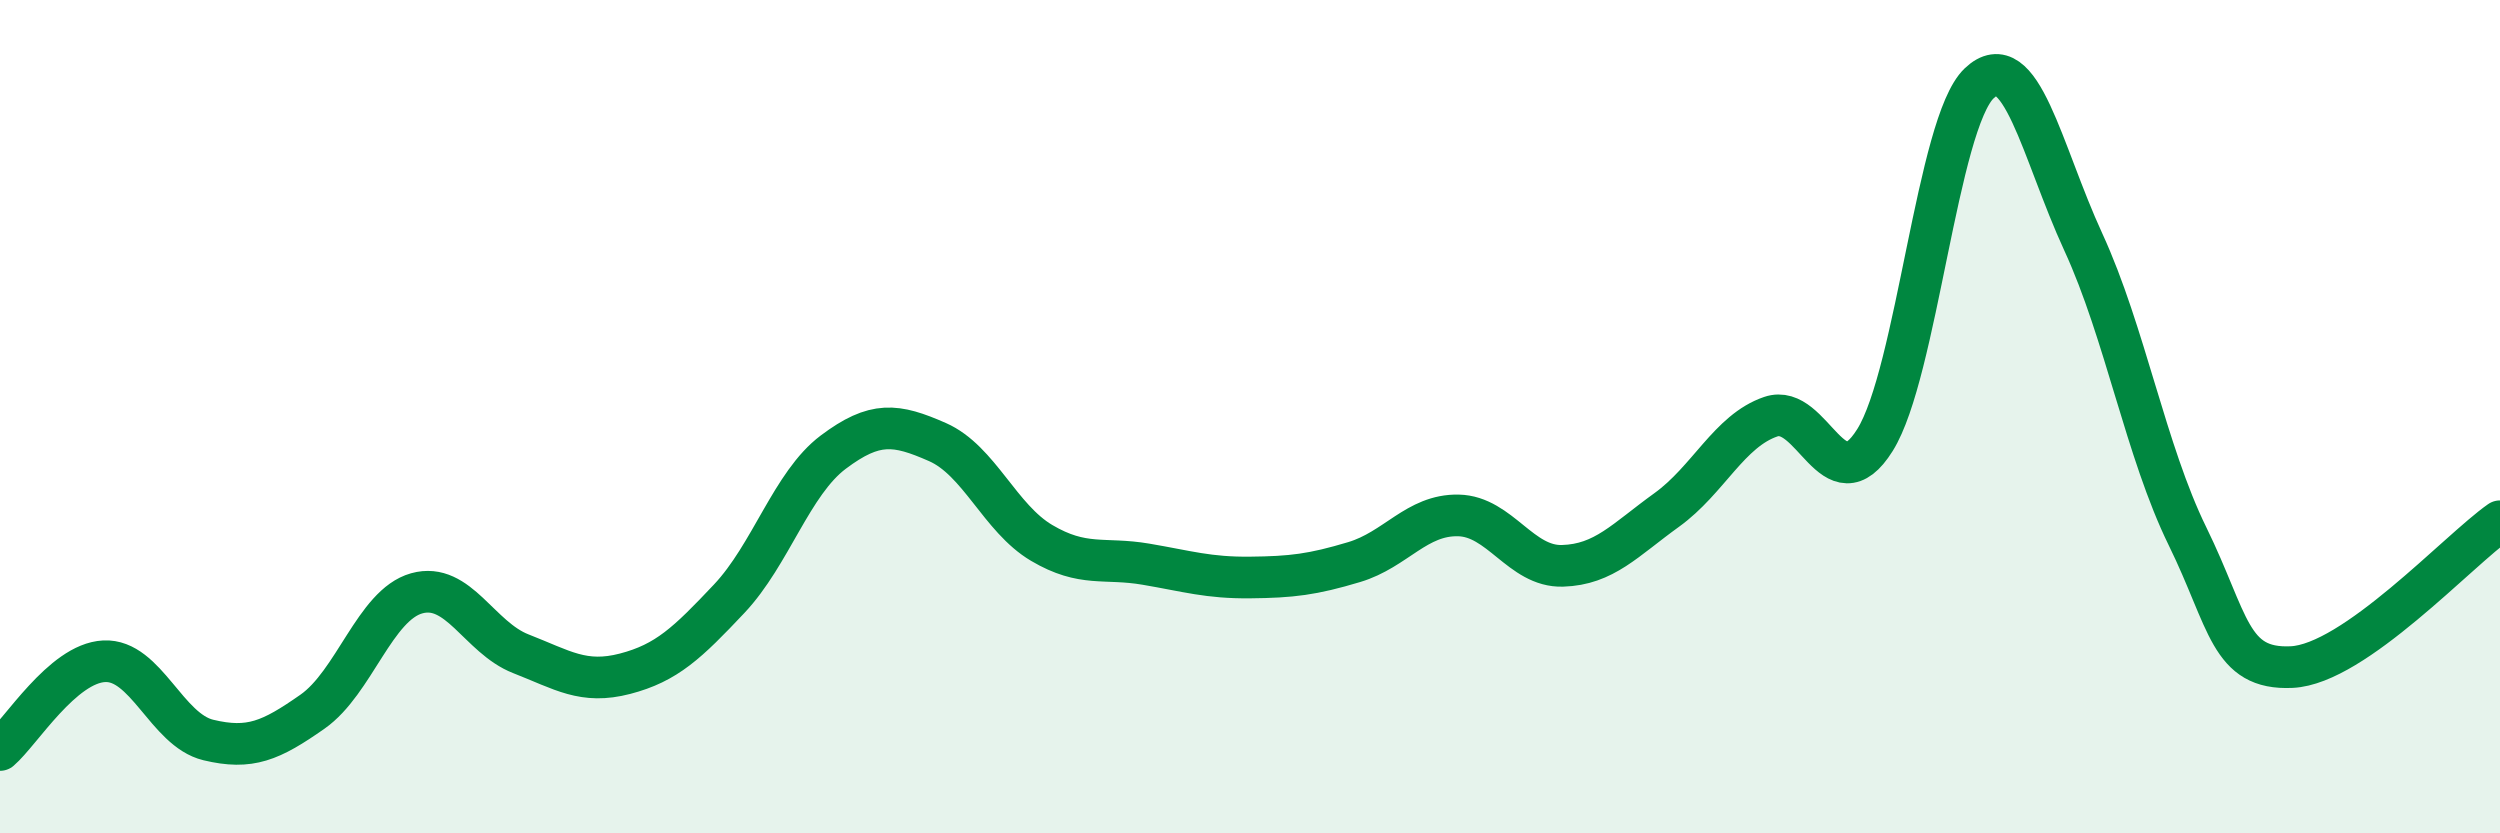 
    <svg width="60" height="20" viewBox="0 0 60 20" xmlns="http://www.w3.org/2000/svg">
      <path
        d="M 0,18 C 0.5,17.57 1.5,15.92 2.5,15.87 C 3.5,15.82 4,17.52 5,17.76 C 6,18 6.5,17.78 7.5,17.08 C 8.5,16.38 9,14.52 10,14.24 C 11,13.96 11.5,15.3 12.5,15.69 C 13.5,16.08 14,16.43 15,16.17 C 16,15.91 16.5,15.43 17.5,14.37 C 18.5,13.31 19,11.6 20,10.85 C 21,10.1 21.5,10.17 22.5,10.61 C 23.5,11.05 24,12.44 25,13.03 C 26,13.62 26.5,13.37 27.5,13.54 C 28.5,13.71 29,13.87 30,13.86 C 31,13.85 31.5,13.79 32.5,13.49 C 33.5,13.19 34,12.35 35,12.37 C 36,12.39 36.5,13.61 37.5,13.58 C 38.5,13.55 39,12.96 40,12.24 C 41,11.52 41.5,10.34 42.5,10 C 43.5,9.66 44,12.16 45,10.56 C 46,8.96 46.5,2.95 47.5,2 C 48.5,1.05 49,3.64 50,5.81 C 51,7.98 51.5,10.83 52.5,12.87 C 53.5,14.91 53.5,16.08 55,16.01 C 56.5,15.94 59,13.21 60,12.51L60 20L0 20Z"
        fill="#008740"
        opacity="0.1"
        stroke-linecap="round"
        stroke-linejoin="round"
      />
      <path
        d="M 0,18 C 0.5,17.57 1.5,15.92 2.5,15.87 C 3.5,15.82 4,17.52 5,17.76 C 6,18 6.5,17.78 7.5,17.08 C 8.5,16.38 9,14.52 10,14.24 C 11,13.96 11.5,15.3 12.5,15.69 C 13.5,16.08 14,16.43 15,16.17 C 16,15.91 16.5,15.43 17.5,14.37 C 18.5,13.31 19,11.6 20,10.85 C 21,10.1 21.5,10.17 22.5,10.61 C 23.5,11.05 24,12.44 25,13.03 C 26,13.62 26.5,13.37 27.5,13.54 C 28.5,13.71 29,13.87 30,13.86 C 31,13.85 31.5,13.79 32.5,13.49 C 33.5,13.19 34,12.35 35,12.37 C 36,12.39 36.5,13.61 37.5,13.58 C 38.5,13.55 39,12.96 40,12.24 C 41,11.52 41.5,10.34 42.5,10 C 43.5,9.66 44,12.16 45,10.56 C 46,8.96 46.5,2.95 47.5,2 C 48.5,1.05 49,3.64 50,5.81 C 51,7.98 51.5,10.83 52.5,12.87 C 53.5,14.91 53.5,16.08 55,16.01 C 56.5,15.94 59,13.21 60,12.51"
        stroke="#008740"
        stroke-width="1"
        fill="none"
        stroke-linecap="round"
        stroke-linejoin="round"
      />
    </svg>
  